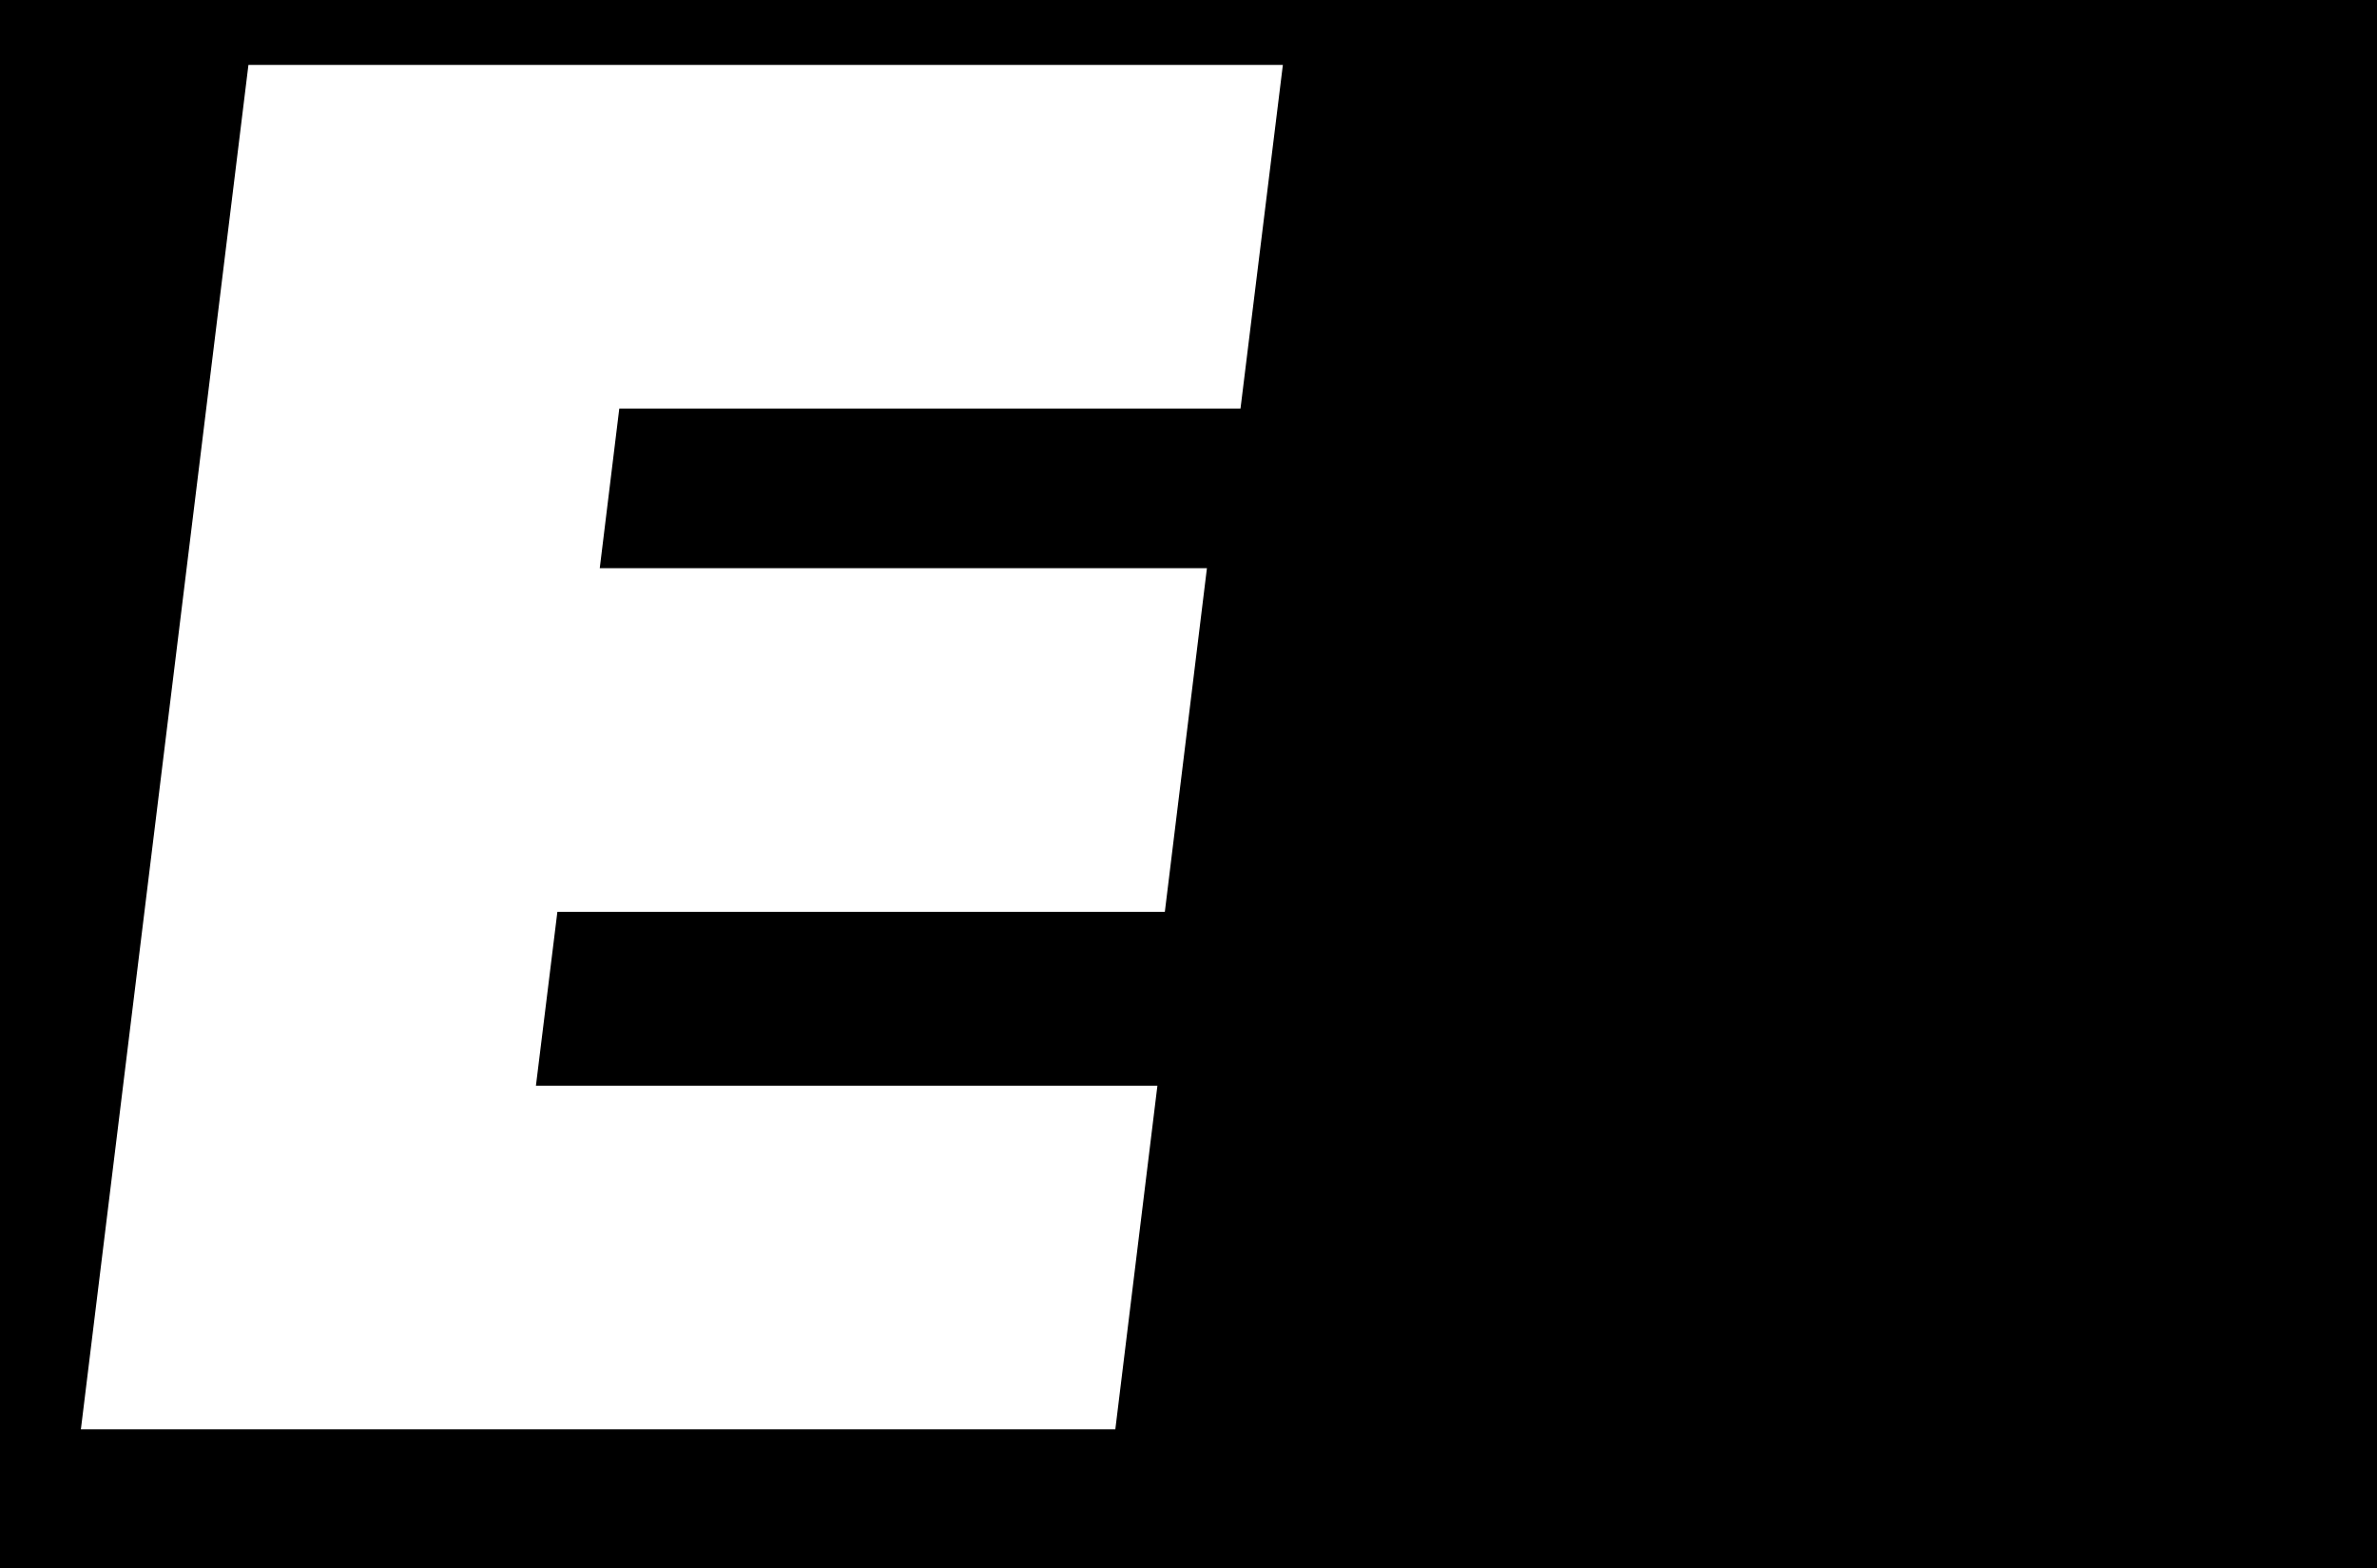 <?xml version="1.0" encoding="utf-8"?>
<!-- Generator: Adobe Illustrator 22.0.0, SVG Export Plug-In . SVG Version: 6.00 Build 0)  -->
<svg version="1.1" id="Layer_1" xmlns="http://www.w3.org/2000/svg" xmlns:xlink="http://www.w3.org/1999/xlink" x="0px" y="0px"
	 viewBox="0 40 864 570" style="enable-background:new 0 0 866 786;" xml:space="preserve">
<path d="M0,0v786h866V0H0z M450.9,188.5H225.1l-7.1,58h220.7l-15.3,124.9H202.6l-7.8,63.2h225.9l-15.3,124.9h-376L90.3,63.6h376
	L450.9,188.5z"/>
</svg>
